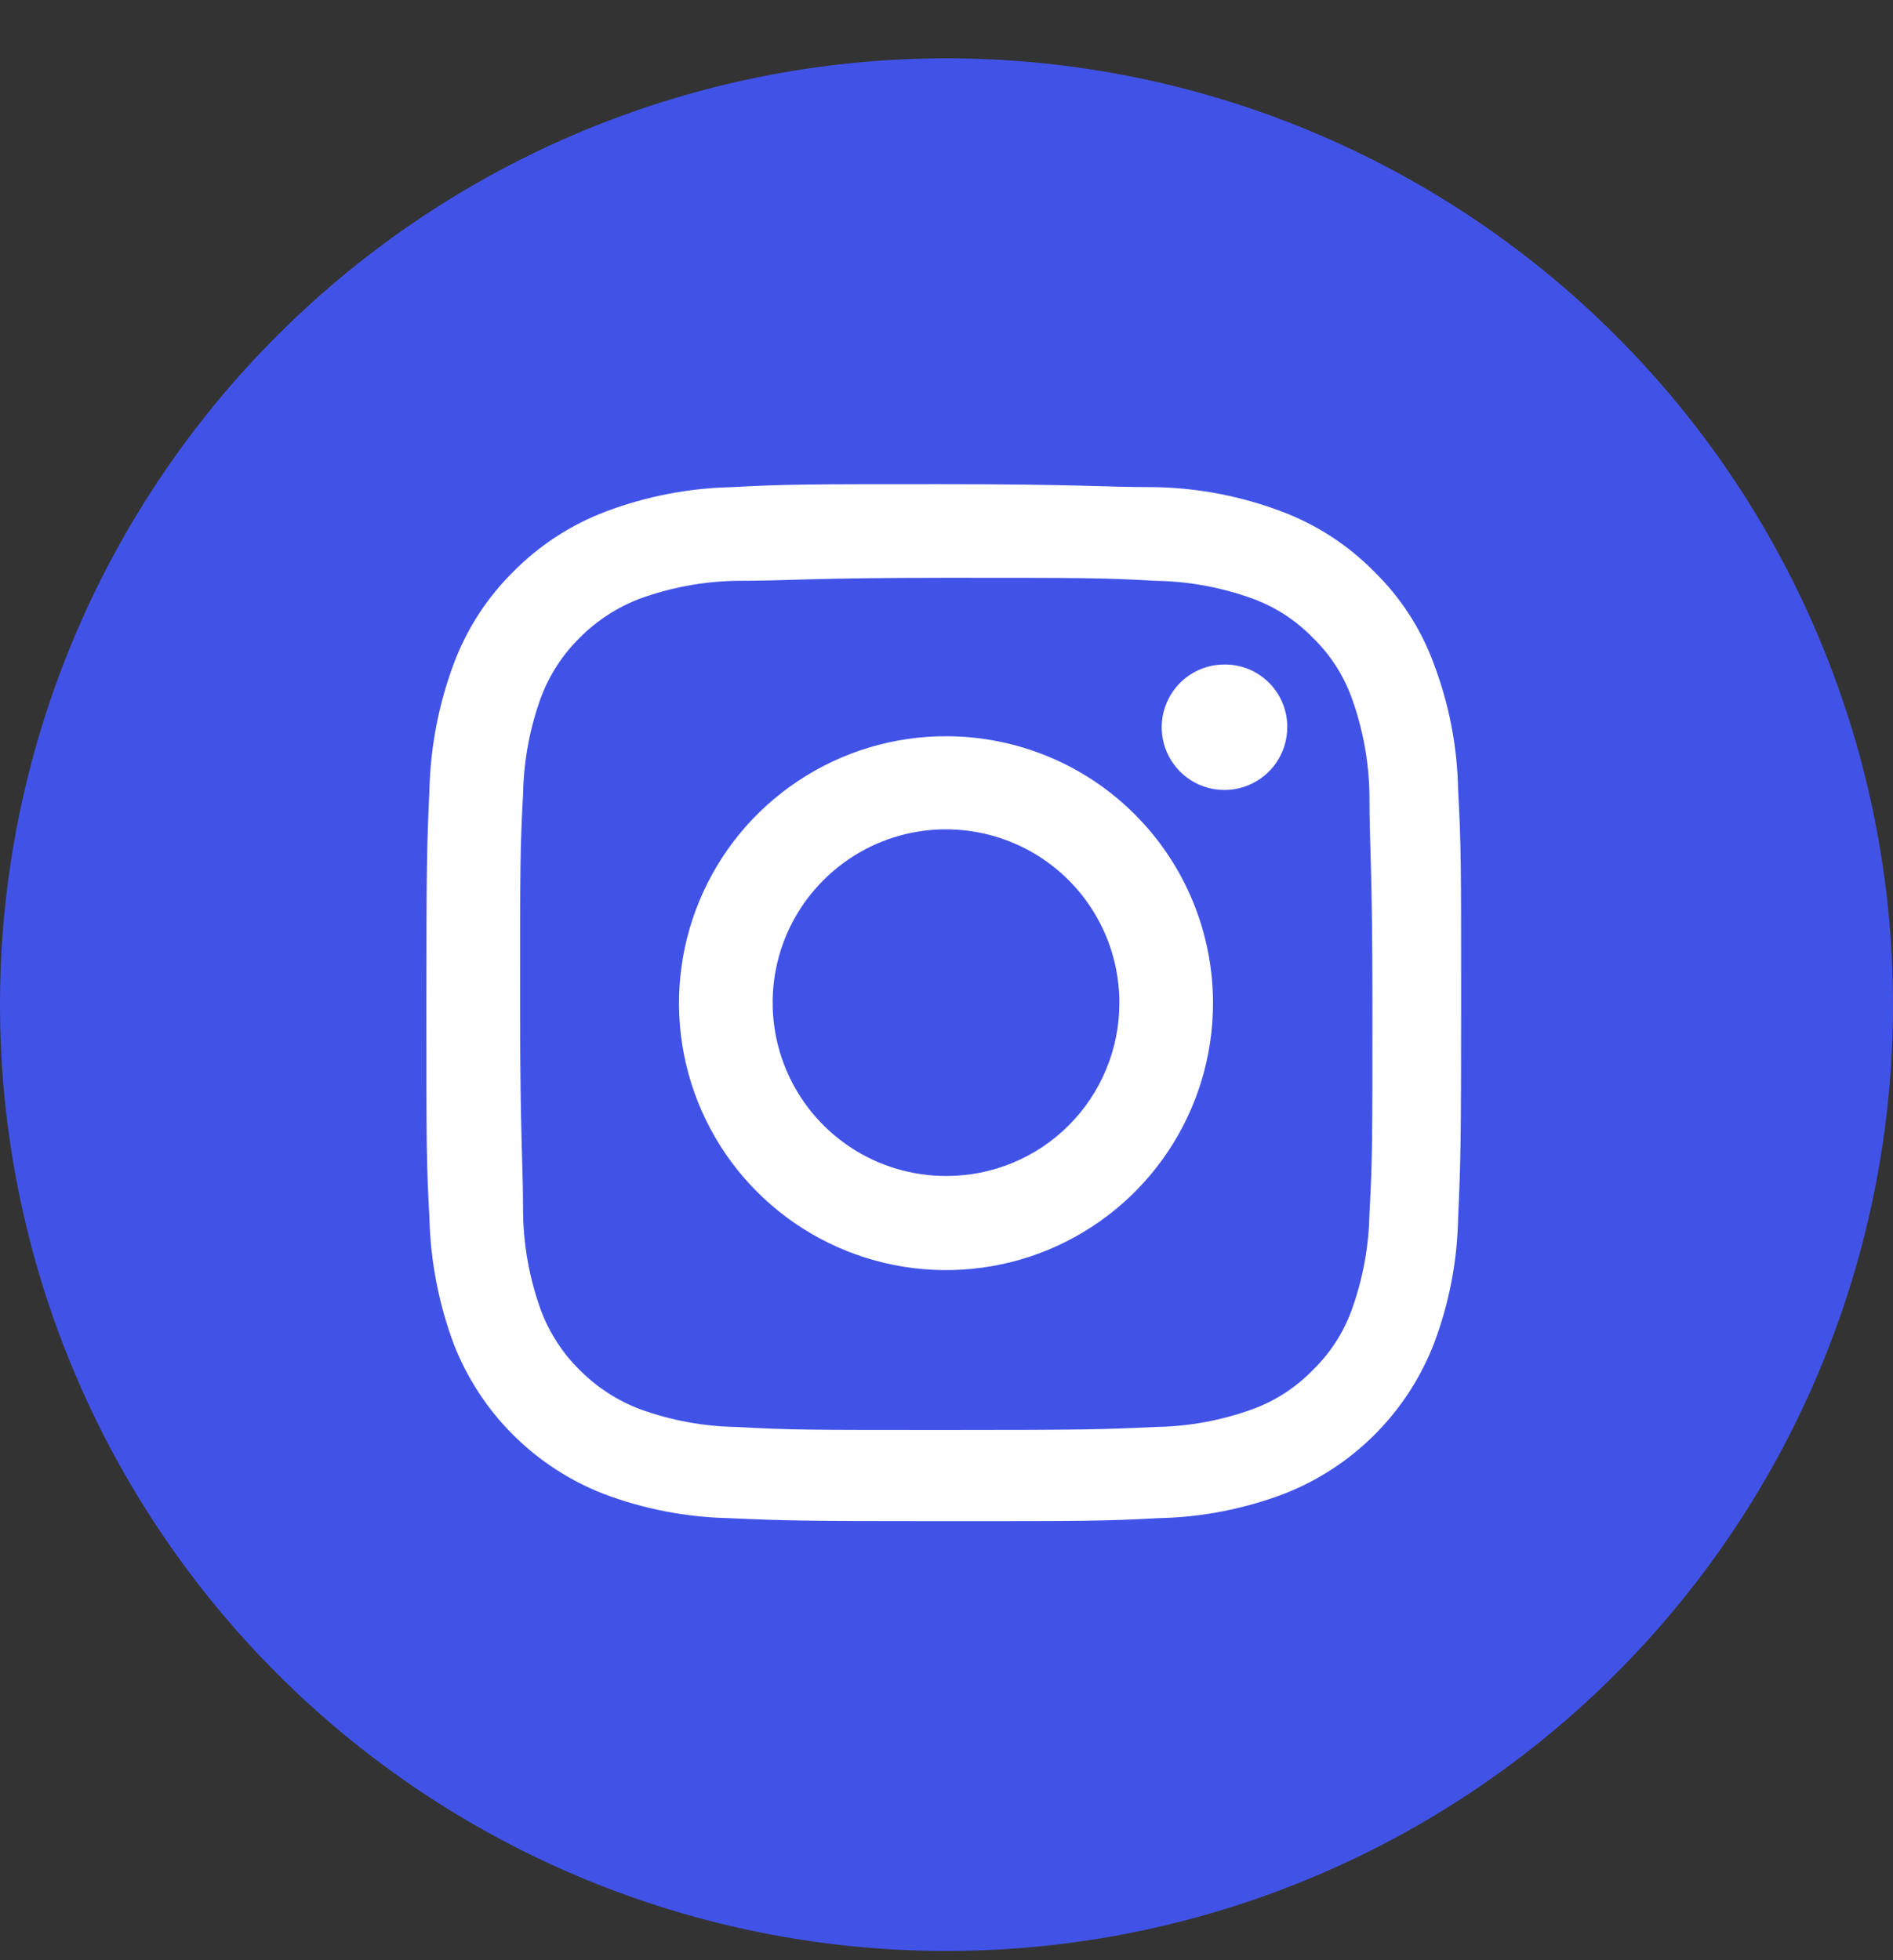 <svg width="28" height="29" viewBox="0 0 28 29" fill="none" xmlns="http://www.w3.org/2000/svg">
  <rect x="0" y="0" width="28" height="29" fill="#333333" stroke="none"/>
  <path d="M14 28.863C10.287 28.863 6.726 27.388 4.101 24.763C1.475 22.137 0 18.576 0 14.863C0 11.15 1.475 7.589 4.101 4.964C6.726 2.338 10.287 0.863 14 0.863C17.713 0.863 21.274 2.338 23.899 4.964C26.525 7.589 28 11.15 28 14.863C28 18.576 26.525 22.137 23.899 24.763C21.274 27.388 17.713 28.863 14 28.863Z" fill="#4153E7"/>
  <path d="M14 8.548C16.048 8.548 16.292 8.548 17.102 8.593C17.59 8.601 18.073 8.691 18.532 8.858C18.866 8.981 19.168 9.177 19.416 9.433C19.672 9.68 19.868 9.982 19.991 10.317C20.157 10.775 20.247 11.258 20.256 11.746C20.256 12.557 20.3 12.8 20.3 14.856C20.3 16.912 20.3 17.147 20.256 17.958C20.247 18.446 20.157 18.929 19.991 19.387C19.868 19.722 19.672 20.024 19.416 20.271C19.168 20.527 18.866 20.723 18.532 20.846C18.073 21.013 17.59 21.103 17.102 21.111C16.292 21.148 16.048 21.156 14 21.156C11.952 21.156 11.701 21.156 10.89 21.111C10.403 21.103 9.92 21.013 9.461 20.846C9.129 20.719 8.828 20.523 8.577 20.271C8.323 20.022 8.127 19.72 8.002 19.387C7.835 18.929 7.746 18.446 7.737 17.958C7.737 17.147 7.693 16.904 7.693 14.856C7.693 12.807 7.693 12.557 7.737 11.746C7.746 11.258 7.835 10.775 8.002 10.317C8.127 9.984 8.323 9.682 8.577 9.433C8.828 9.181 9.129 8.985 9.461 8.858C9.92 8.691 10.403 8.601 10.89 8.593C11.701 8.593 11.944 8.548 14 8.548ZM14 7.163C11.907 7.163 11.649 7.163 10.824 7.207C10.187 7.221 9.556 7.343 8.96 7.568C8.448 7.762 7.983 8.064 7.597 8.453C7.207 8.837 6.905 9.303 6.713 9.816C6.49 10.413 6.368 11.043 6.352 11.68C6.315 12.505 6.307 12.763 6.307 14.856C6.307 16.948 6.307 17.206 6.352 18.024C6.368 18.661 6.49 19.291 6.713 19.888C6.909 20.389 7.206 20.845 7.587 21.225C7.967 21.605 8.422 21.903 8.923 22.099C9.519 22.325 10.15 22.447 10.787 22.46C11.613 22.497 11.87 22.504 13.963 22.504C16.056 22.504 16.314 22.504 17.132 22.46C17.769 22.448 18.4 22.325 18.996 22.099C19.497 21.903 19.952 21.605 20.332 21.225C20.713 20.845 21.01 20.389 21.206 19.888C21.433 19.292 21.555 18.662 21.567 18.024C21.604 17.206 21.612 16.941 21.612 14.856C21.612 12.771 21.612 12.505 21.567 11.68C21.555 11.042 21.433 10.412 21.206 9.816C21.017 9.301 20.715 8.835 20.322 8.453C19.937 8.062 19.472 7.761 18.959 7.568C18.363 7.342 17.732 7.22 17.095 7.207C16.277 7.207 16.012 7.163 13.926 7.163" fill="white"/>
  <path d="M14 10.892C13.219 10.89 12.454 11.121 11.804 11.554C11.153 11.987 10.646 12.603 10.346 13.325C10.046 14.046 9.967 14.841 10.118 15.607C10.27 16.374 10.645 17.078 11.197 17.631C11.749 18.184 12.453 18.561 13.22 18.714C13.986 18.867 14.78 18.789 15.502 18.491C16.224 18.192 16.842 17.686 17.276 17.036C17.71 16.386 17.942 15.623 17.942 14.841C17.942 13.795 17.527 12.791 16.788 12.051C16.049 11.31 15.046 10.894 14 10.892ZM14 17.398C13.492 17.399 12.995 17.25 12.573 16.969C12.15 16.688 11.82 16.287 11.625 15.818C11.43 15.35 11.379 14.833 11.477 14.335C11.576 13.837 11.82 13.38 12.18 13.021C12.539 12.662 12.996 12.417 13.494 12.318C13.992 12.22 14.508 12.271 14.977 12.466C15.446 12.661 15.847 12.991 16.128 13.414C16.409 13.836 16.558 14.333 16.557 14.841C16.557 15.177 16.491 15.509 16.362 15.819C16.234 16.13 16.045 16.412 15.808 16.649C15.571 16.887 15.289 17.075 14.979 17.203C14.668 17.332 14.336 17.398 14 17.398Z" fill="white"/>
  <path d="M19.04 10.759C19.04 10.943 18.985 11.123 18.883 11.276C18.781 11.428 18.635 11.547 18.465 11.617C18.295 11.688 18.108 11.705 17.928 11.669C17.747 11.633 17.582 11.543 17.452 11.413C17.323 11.282 17.235 11.116 17.2 10.936C17.165 10.755 17.184 10.568 17.256 10.399C17.327 10.229 17.447 10.085 17.601 9.983C17.755 9.882 17.935 9.829 18.119 9.831C18.241 9.831 18.361 9.855 18.473 9.901C18.585 9.948 18.687 10.017 18.773 10.103C18.858 10.189 18.926 10.292 18.972 10.404C19.018 10.517 19.041 10.637 19.04 10.759Z" fill="white"/>
</svg>
